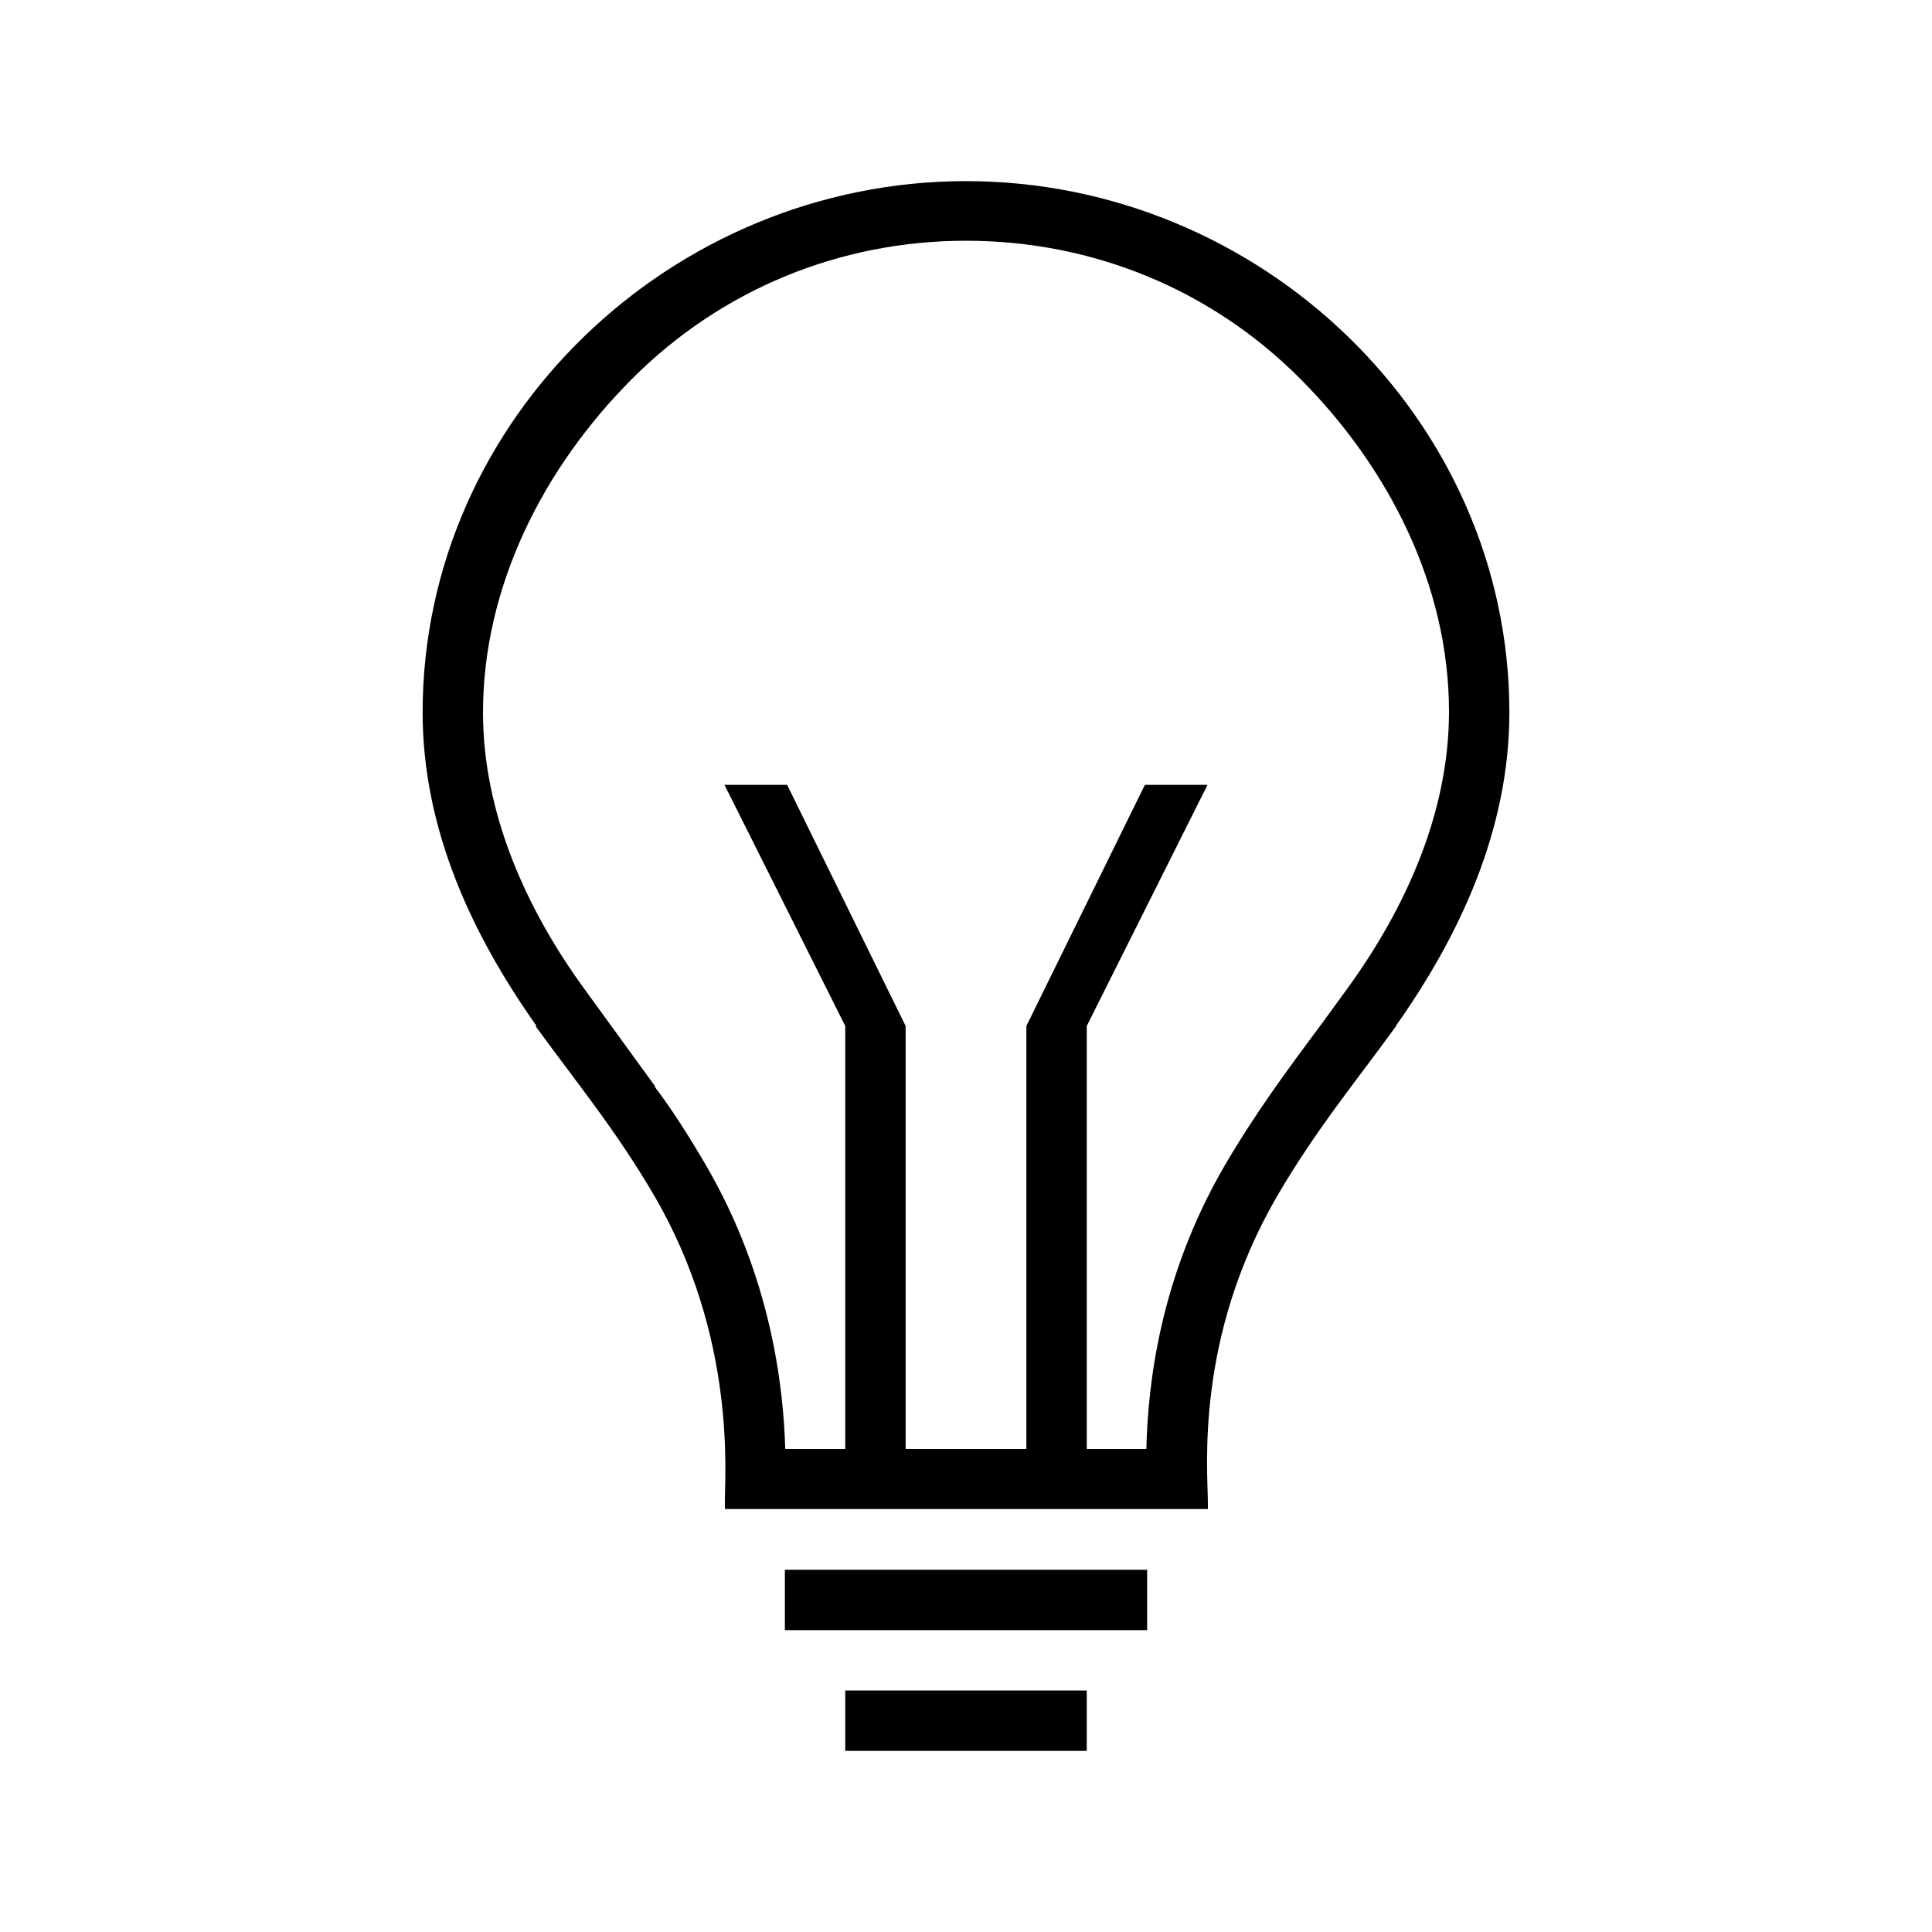 <svg xmlns="http://www.w3.org/2000/svg" viewBox="0 0 512 512"><path d="M400 188.8C400 110.9 333.9 48 256 48s-144 62.9-144 140.8c0 31.1 13.2 59.1 30.2 83.1h-.3c10.9 15 21.4 27.7 31.5 45 22 37.8 18.6 74.3 18.7 81.5v1.5h128v-1.5c0-8.9-3.6-43.7 18.4-81.5 10.1-17.3 20.6-30 31.5-45h-.1c16.9-23.9 30.1-52 30.1-83.1zm-49 81.5c-.6.8-1.1 1.5-1.7 2.3-8.1 10.9-16.5 22.2-24.7 36.2-17.3 29.7-20.4 58.2-20.8 75.2H288V271.9l32-63.9h-16.6L272 271.9V384h-32V271.9L208.6 208H192l32 63.9V384h-15.9c-.5-17-3.9-45.7-20.9-75-4.5-7.7-9.1-15-13.7-21h.2l-18.6-25.6c-15.8-21.6-27.1-47.1-27.1-73.6 0-33.4 16-64.9 39.6-88.5 23.6-23.6 55-36.5 88.4-36.5s64.8 12.8 88.4 36.4c23.6 23.6 39.6 55 39.6 88.4 0 26.5-11.3 51.9-27.1 73.6l-5.9 8.1zM224 448h64v16h-64zM208 416h96v16h-96z"/></svg>